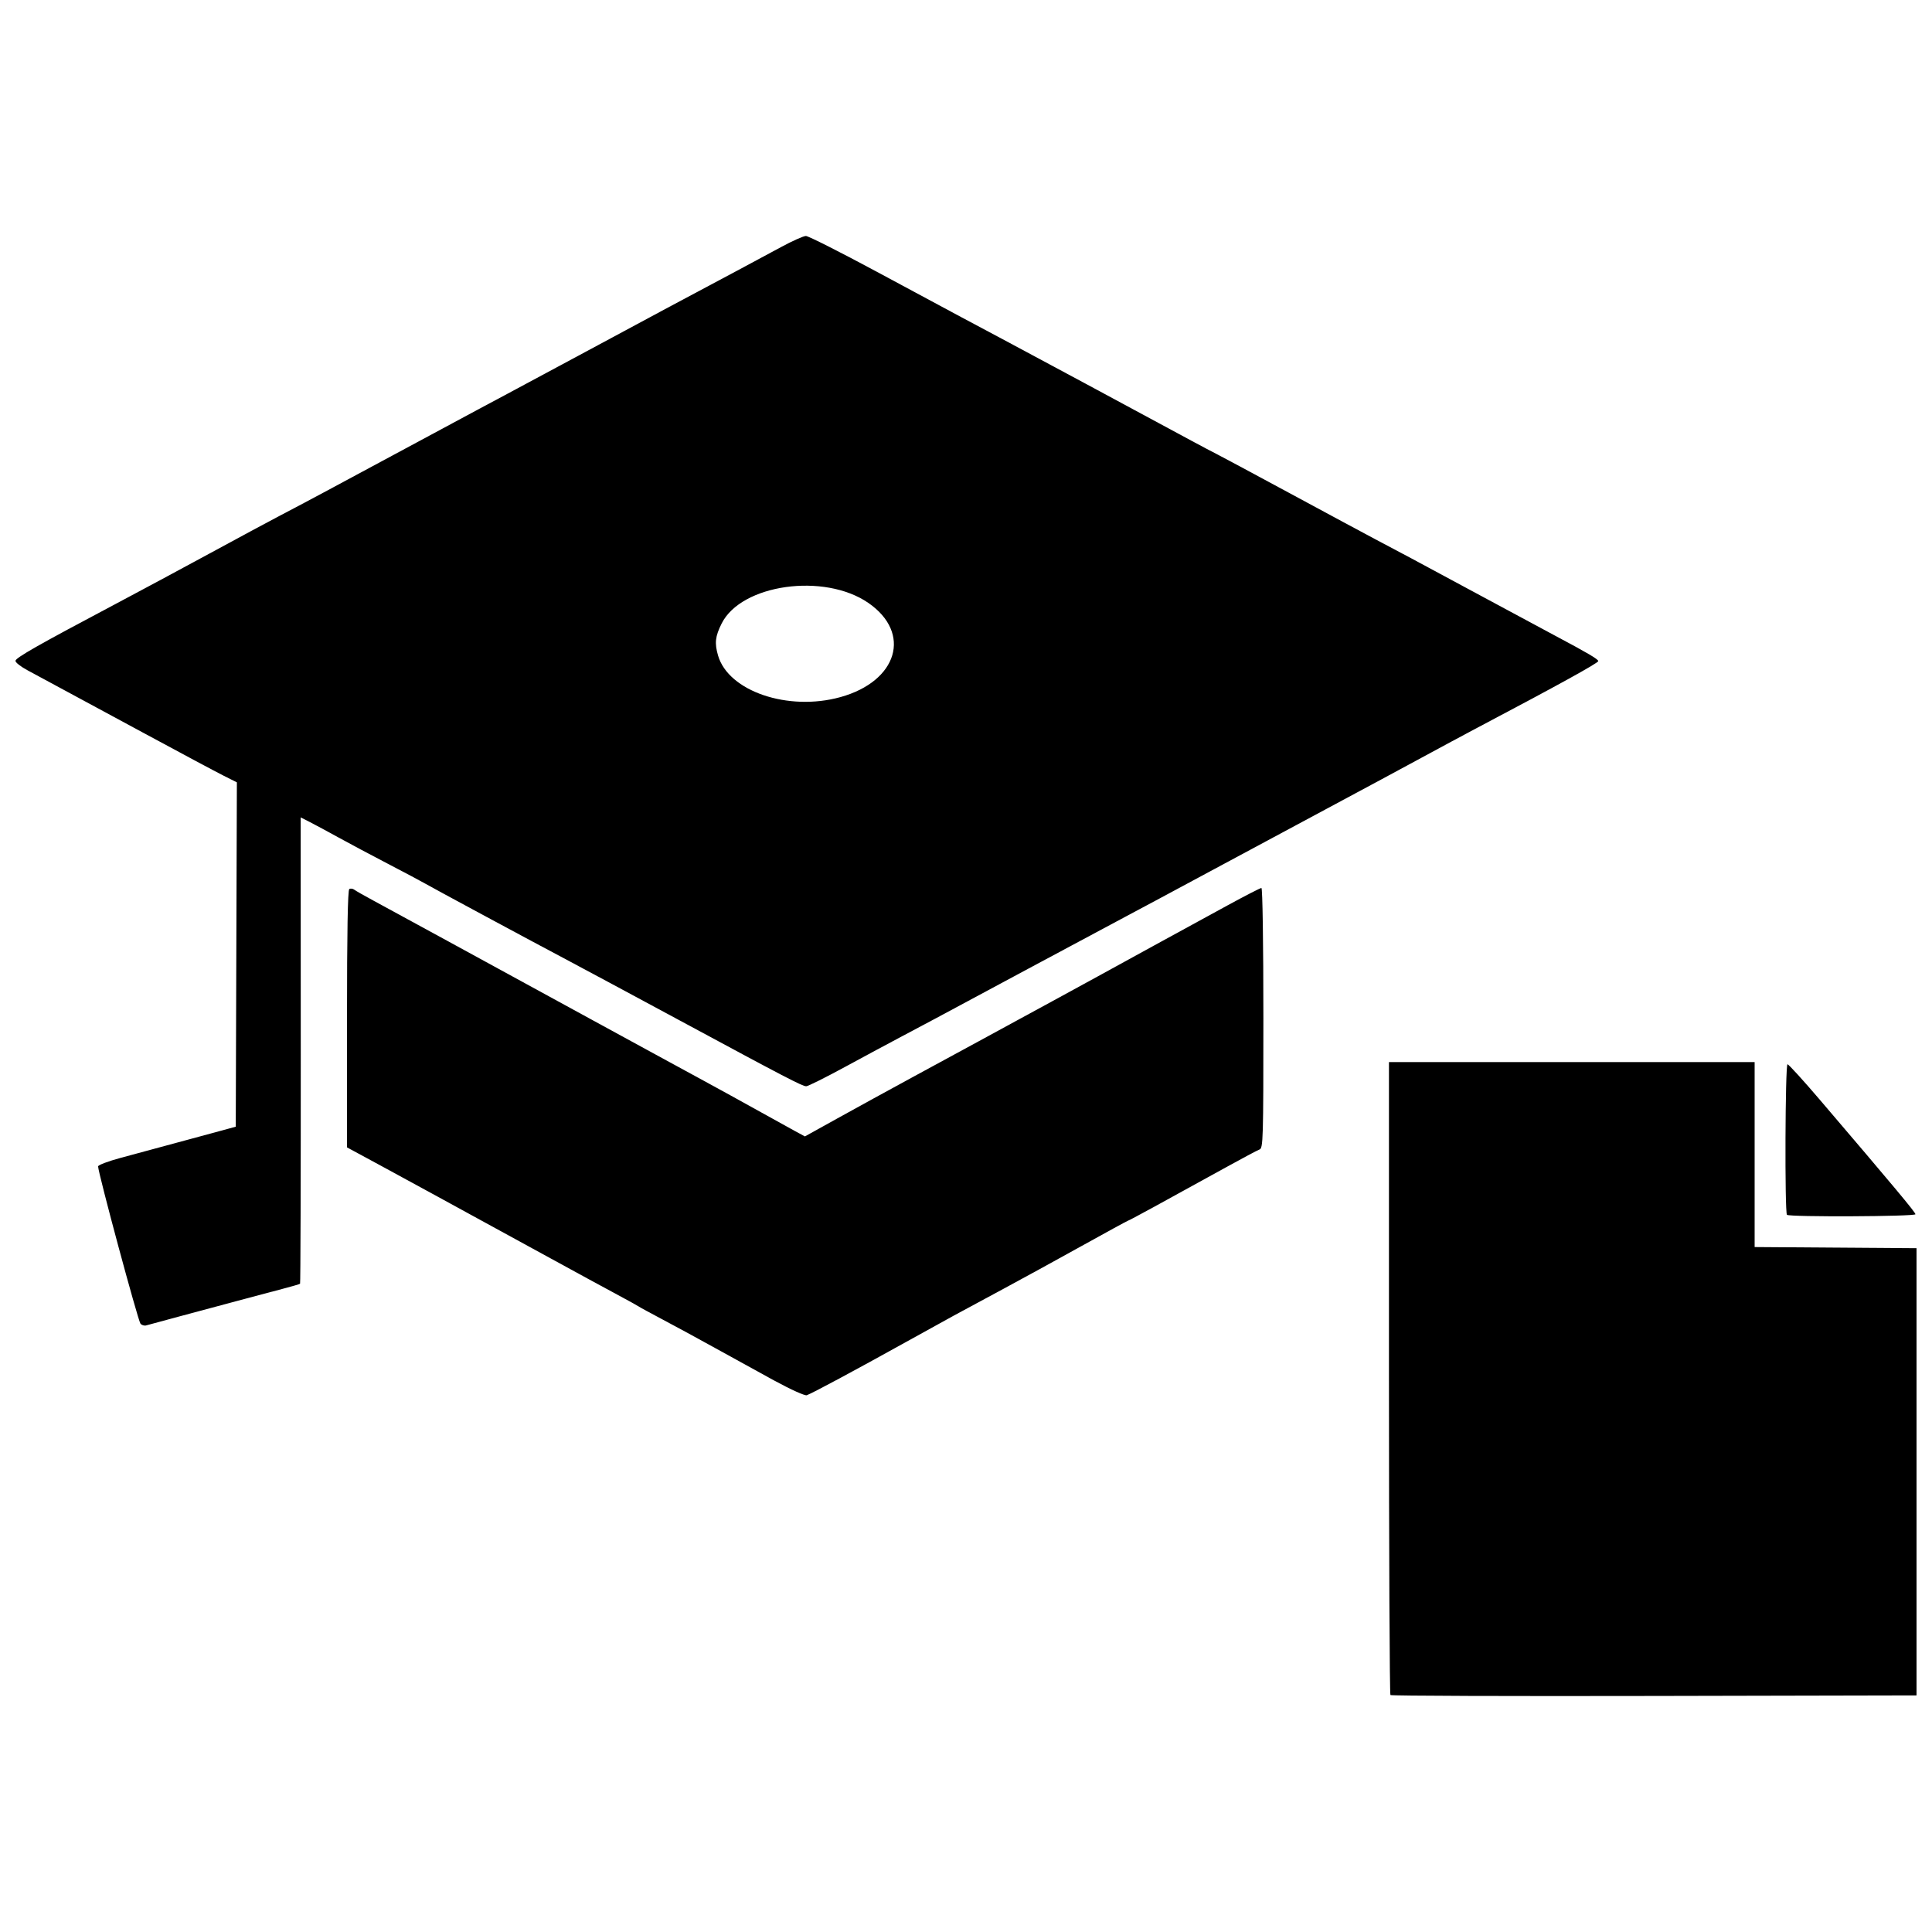 <?xml version="1.0" encoding="UTF-8"?>
<!-- Uploaded to: SVG Repo, www.svgrepo.com, Generator: SVG Repo Mixer Tools -->
<svg width="800px" height="800px" version="1.1" viewBox="144 144 512 512" xmlns="http://www.w3.org/2000/svg">
 <defs>
  <clipPath id="a">
   <path d="m148.09 206h503.81v388h-503.81z"/>
  </clipPath>
 </defs>
 <g clip-path="url(#a)">
  <path d="m512.48 593.2c-0.215-0.215-0.391-38.047-0.391-84.066v-83.676h96.906v49.023l42.906 0.305v118.51l-69.516 0.148c-38.234 0.082-69.691-0.027-69.91-0.242zm-163.05-83.199c-4.133-2.254-11.188-6.141-15.684-8.633-4.496-2.492-10.801-5.918-14.012-7.613-3.211-1.695-6.102-3.266-6.422-3.496-0.32-0.227-2.949-1.676-5.836-3.223-2.891-1.547-10.77-5.832-17.512-9.527-6.742-3.695-15.02-8.219-18.391-10.051-3.371-1.832-8.625-4.707-11.676-6.387-3.051-1.68-9.684-5.293-14.742-8.027l-9.195-4.973v-34.043c0-23.02 0.199-34.164 0.609-34.422 0.336-0.207 0.926-0.129 1.312 0.168 0.387 0.301 2.676 1.602 5.082 2.894 2.406 1.293 11.207 6.086 19.559 10.652 14.809 8.098 18 9.84 38.531 21.039 5.457 2.977 12.684 6.918 16.055 8.758 3.371 1.84 9.414 5.129 13.426 7.309s10.449 5.723 14.305 7.871c3.852 2.148 8.234 4.574 9.738 5.387l2.734 1.48 8.648-4.801c4.758-2.641 13.902-7.652 20.324-11.141s14.172-7.695 17.223-9.348c3.051-1.656 7.121-3.871 9.047-4.926 1.926-1.051 6.523-3.551 10.215-5.555s9.078-4.945 11.969-6.535c6.016-3.316 22.371-12.266 34.652-18.965 4.609-2.516 8.617-4.57 8.902-4.57 0.301 0 0.52 14.641 0.52 34.461 0 32.285-0.062 34.484-1.02 34.84-0.562 0.207-4.566 2.34-8.902 4.734-16.691 9.219-25.672 14.113-25.898 14.113-0.129 0-5.719 3.047-12.418 6.769-6.699 3.723-15.988 8.812-20.645 11.312-12.078 6.481-14.273 7.68-25.688 14.016-13.988 7.766-24.73 13.527-26.434 14.184-0.48 0.184-4.219-1.496-8.379-3.766zm-168.2-15.207c-0.672-0.828-11.223-39.977-11.234-41.684 0-0.363 2.688-1.379 5.981-2.262 6.418-1.719 14.535-3.914 24.371-6.59l6.129-1.668 0.297-91.258-3.652-1.836c-2.008-1.008-11.664-6.172-21.457-11.465-22.203-12.008-26.336-14.238-30.355-16.387-1.766-0.941-3.211-2.07-3.211-2.504 0-0.801 5.969-4.191 26.562-15.098 6.262-3.316 17.426-9.312 24.812-13.324 7.387-4.012 15.793-8.535 18.68-10.047 7.113-3.723 11.109-5.859 36.195-19.367 11.879-6.398 22.781-12.246 24.227-13 1.445-0.754 10.641-5.691 20.434-10.969 9.793-5.281 20.039-10.785 22.77-12.238 12.816-6.812 24.129-12.859 29.133-15.578 3.019-1.641 6.016-2.981 6.66-2.981 0.645 0 9.078 4.254 18.738 9.453 20.246 10.895 27.301 14.676 36.25 19.426 5.453 2.894 31.215 16.75 47.285 25.434 2.57 1.387 5.457 2.914 6.422 3.391 0.965 0.477 9.633 5.125 19.266 10.328 9.633 5.203 19.879 10.715 22.77 12.246s7.223 3.832 9.633 5.109c2.41 1.277 10.816 5.801 18.68 10.051 7.867 4.25 16.668 8.98 19.559 10.516 8.535 4.535 11.383 6.211 11.383 6.707 0 0.5-10.781 6.445-32.109 17.695-3.051 1.609-9.75 5.211-14.887 8-5.137 2.789-15.383 8.305-22.77 12.254-7.383 3.949-21.832 11.703-32.109 17.234-10.273 5.531-21.309 11.445-24.52 13.141-3.211 1.695-14.375 7.672-24.812 13.277-27.414 14.723-27.215 14.617-33.277 17.812-3.051 1.609-9.824 5.25-15.055 8.09-5.231 2.844-9.891 5.168-10.355 5.168-1.031 0-5.359-2.25-33.844-17.609-12.203-6.578-25.074-13.492-28.605-15.359-9.785-5.176-36.551-19.582-38.531-20.738-0.965-0.562-5.43-2.938-9.926-5.273-4.496-2.34-10.406-5.484-13.137-6.996-2.731-1.508-6.082-3.312-7.449-4.012l-2.488-1.266 0.023 61.688c0.016 33.93-0.07 61.781-0.184 61.895-0.113 0.113-2.156 0.715-4.539 1.332-2.383 0.617-7.879 2.082-12.211 3.25-4.336 1.168-11.297 3.035-15.469 4.148-4.176 1.113-8.012 2.152-8.527 2.309-0.516 0.16-1.211-0.047-1.543-0.457zm185.48-166.05c15.199-4.215 18.988-16.992 7.402-24.973-11.676-8.043-33.648-4.957-38.863 5.457-1.715 3.422-1.914 5.203-0.957 8.496 2.754 9.477 18.578 14.855 32.414 11.02zm250.85 137.19c-0.613-0.613-0.465-39.891 0.148-39.891 0.297 0 4.184 4.269 8.637 9.488 19.344 22.648 25.266 29.742 25.266 30.254 0 0.617-33.438 0.77-34.055 0.152z"/>
 </g>
</svg>
